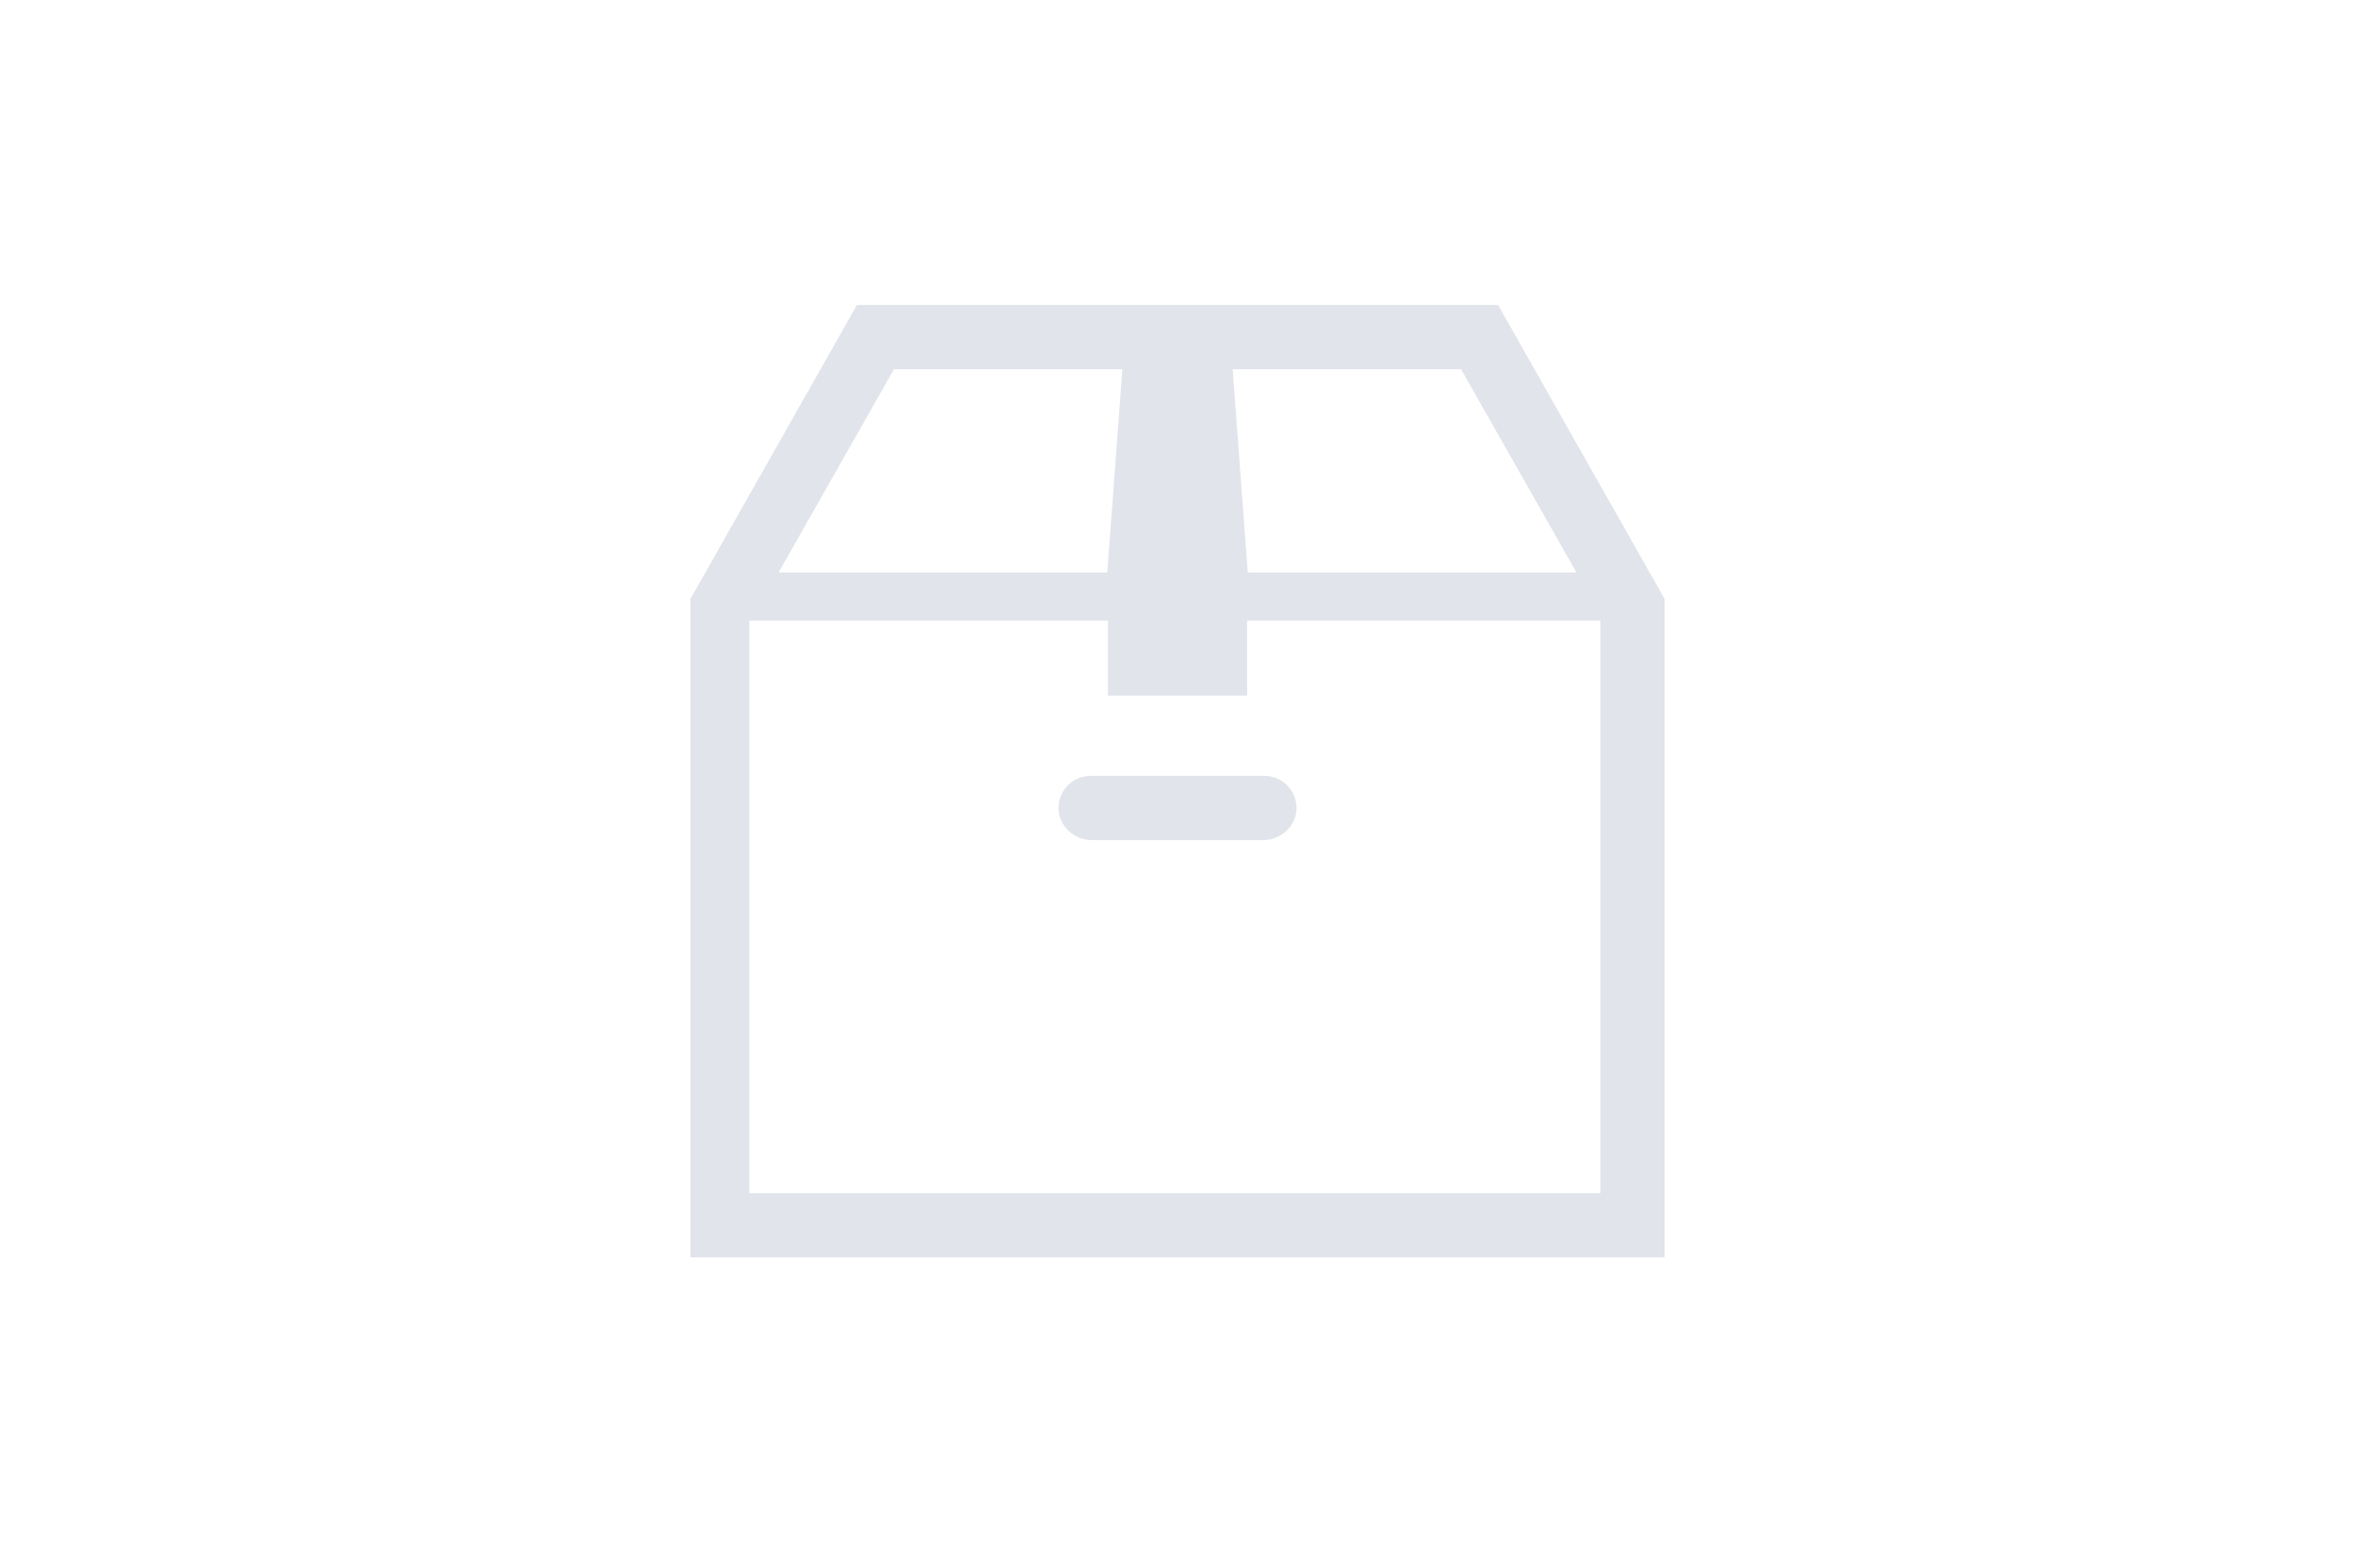 <?xml version="1.0" encoding="UTF-8"?><svg id="a" xmlns="http://www.w3.org/2000/svg" width="440" height="293" viewBox="0 0 440 293"><defs><style>.b{fill:#e1e4ea;}</style></defs><path class="b" d="M279.897,57h-119.796l-31.101,54.921v123.079h182V111.921l-31.104-54.921h0Zm-6.922,12l21.567,38h-61.415l-2.823-38h42.671Zm-105.949,0h42.671l-2.823,38h-61.415l21.567-38h0Zm131.975,154H140.001V116h67v14h26v-14h66v107Z"/><path class="b" d="M204.044,157h31.915c3.301,0,6.192-2.543,6.276-5.843,.086-3.386-2.632-6.157-5.998-6.157h-32.471c-3.366,0-6.084,2.771-5.998,6.157,.084,3.3,2.975,5.843,6.276,5.843h0Z"/></svg>